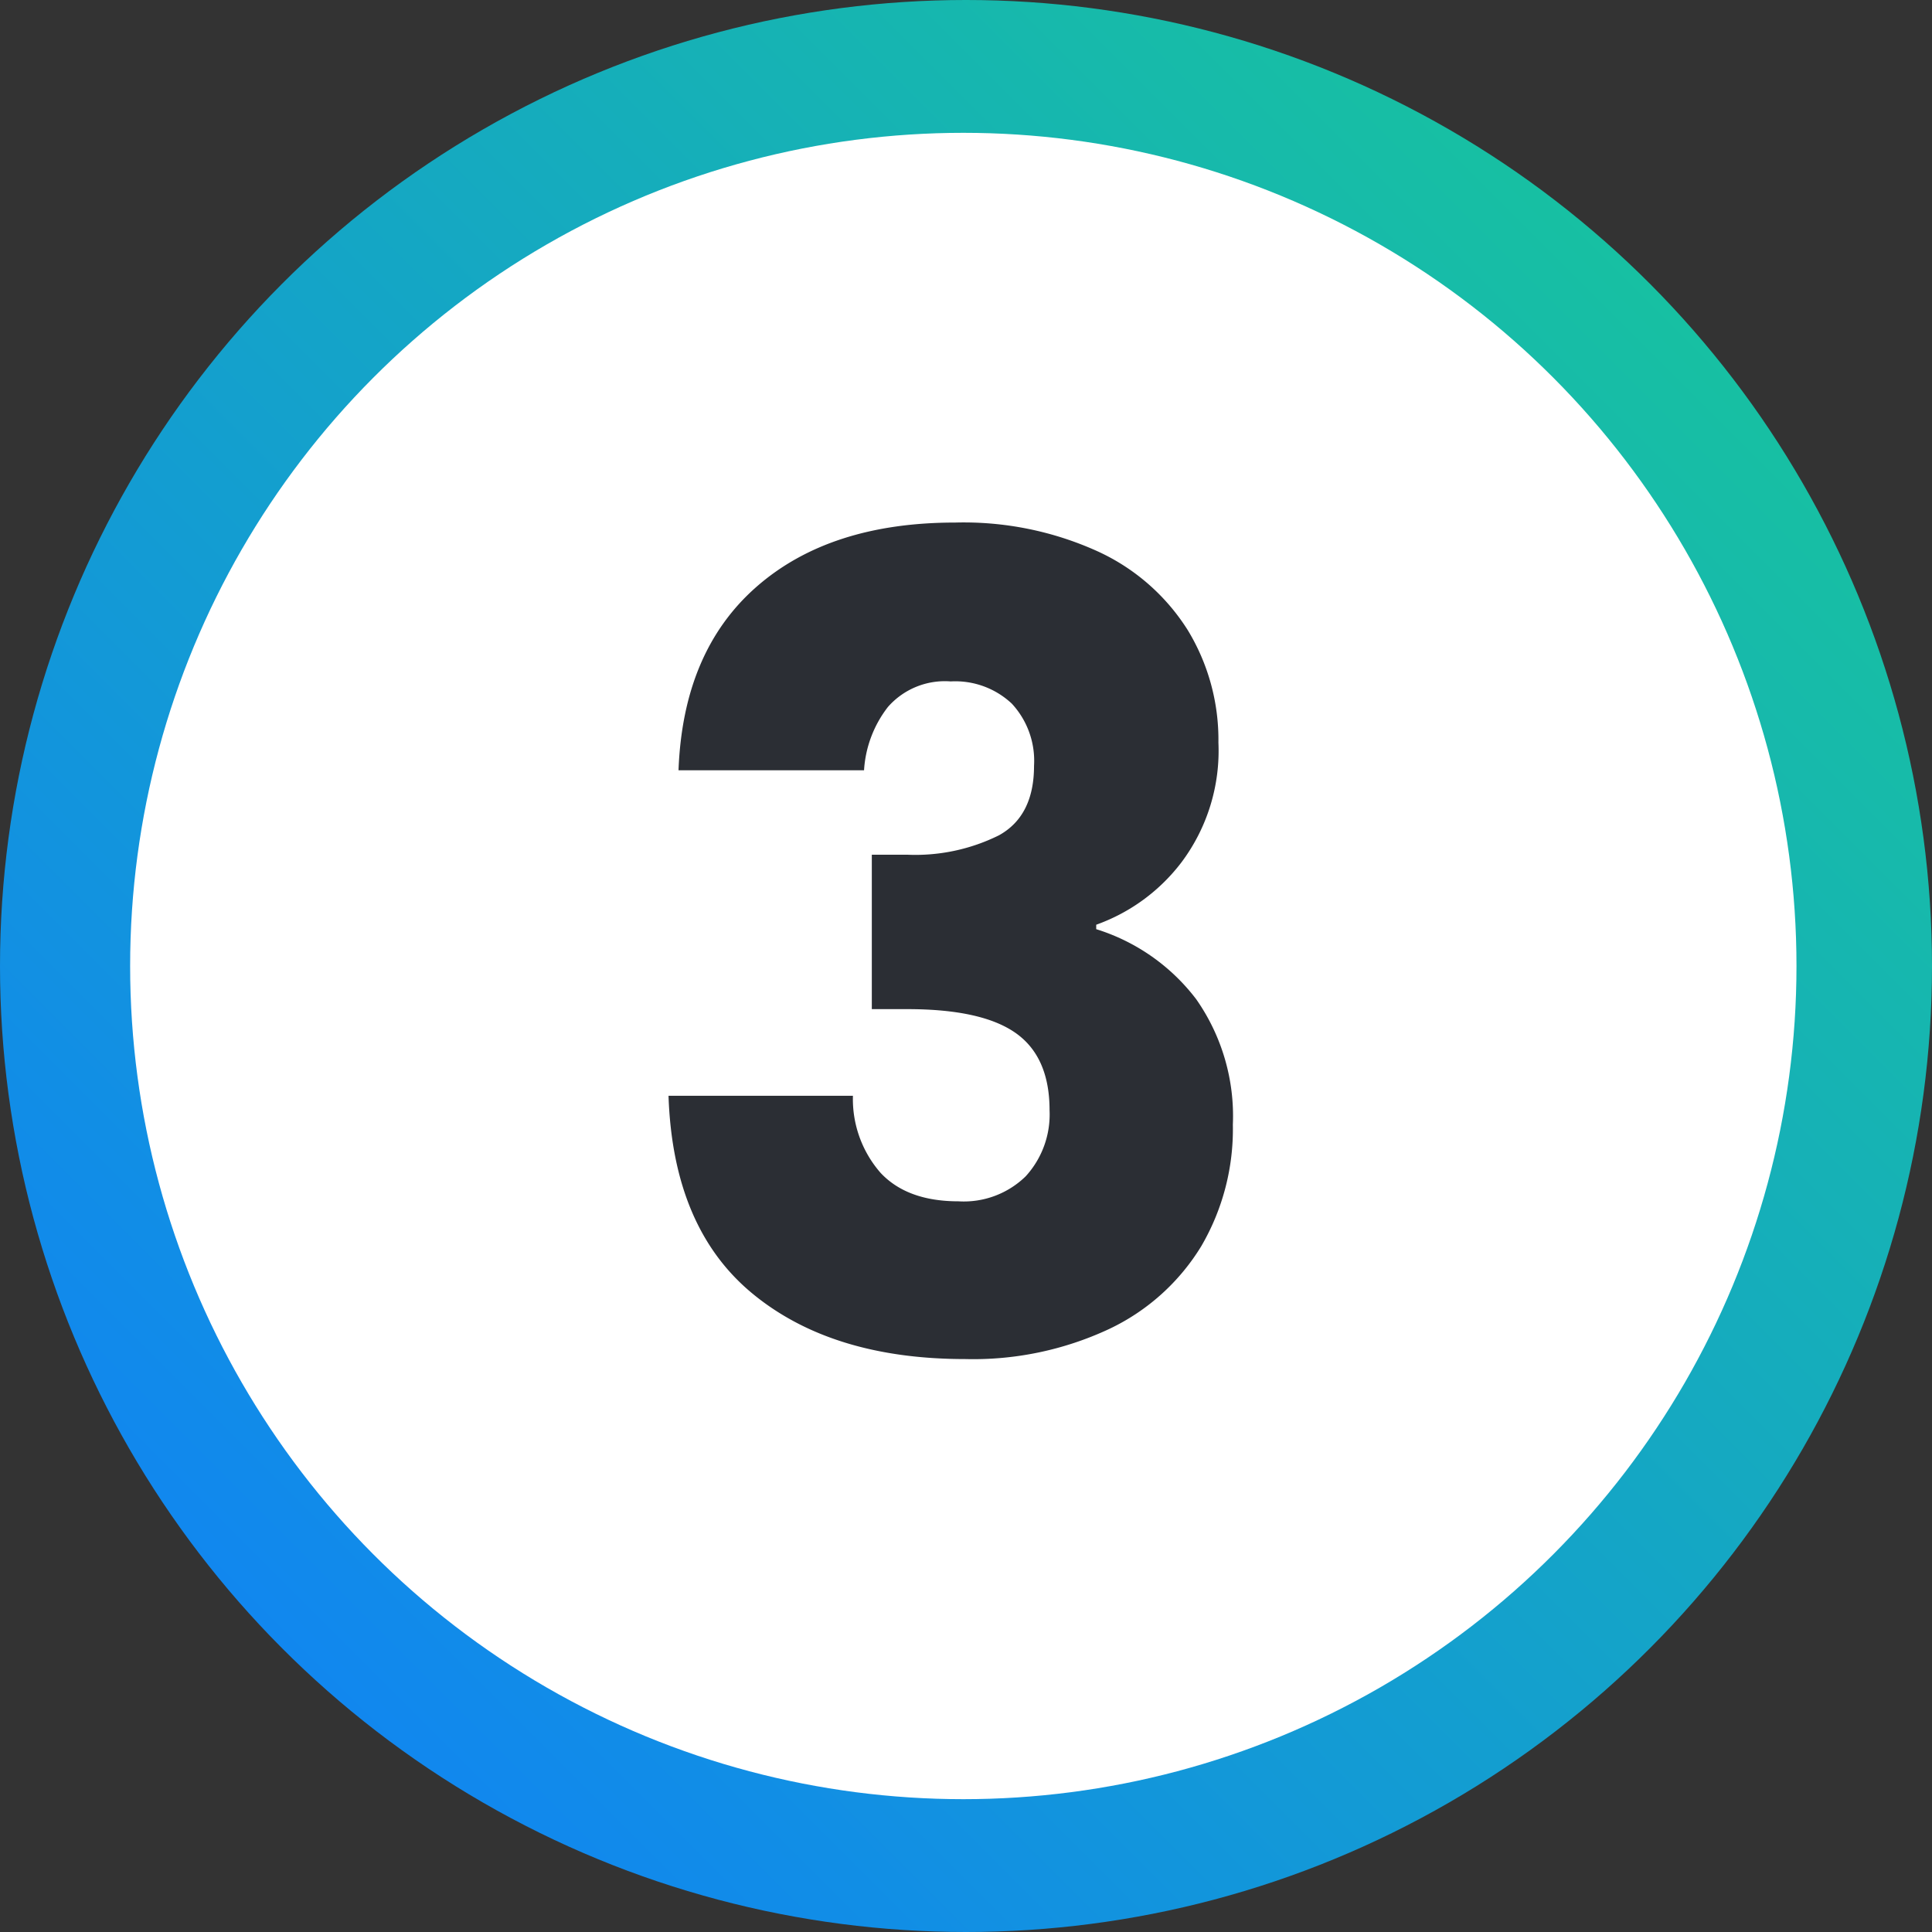<svg xmlns="http://www.w3.org/2000/svg" xmlns:xlink="http://www.w3.org/1999/xlink" width="160" height="160" viewBox="0 0 160 160">
  <rect x="0" y="0" width="160" height="160" fill="#333333" stroke="none"/>
  <defs>
    <linearGradient id="linear-gradient" x1="1" x2="0" y2="1" gradientUnits="objectBoundingBox">
      <stop offset="0" stop-color="#19cc92"/>
      <stop offset="1" stop-color="#0f7bff"/>
    </linearGradient>
  </defs>
  <g id="n3" transform="translate(34.488 -1604.349)">
    <circle id="Ellipse_5" data-name="Ellipse 5" cx="80" cy="80" r="80" transform="translate(-34.488 1604.349)" fill="url(#linear-gradient)"/>
    <circle id="Ellipse_8" data-name="Ellipse 8" cx="69" cy="69" r="69" transform="translate(-23.711 1615.349)" fill="#fff"/>
    <path id="Path_989" data-name="Path 989" d="M4.692-48.208q.368-9.844,6.44-15.18T27.6-68.724a26.826,26.826,0,0,1,11.822,2.392A17.326,17.326,0,0,1,46.874-59.8a17.464,17.464,0,0,1,2.53,9.292,15.409,15.409,0,0,1-3.036,9.89,15.355,15.355,0,0,1-7.084,5.2v.368a16.6,16.6,0,0,1,8.28,5.8A16.862,16.862,0,0,1,50.6-18.86,19.2,19.2,0,0,1,47.978-8.786a17.9,17.9,0,0,1-7.636,6.854A26.567,26.567,0,0,1,28.428.552q-11.04,0-17.618-5.428T3.864-21.252H19.136a9.278,9.278,0,0,0,2.3,6.394q2.208,2.346,6.44,2.346a7.334,7.334,0,0,0,5.566-2.07,7.594,7.594,0,0,0,1.978-5.474q0-4.416-2.806-6.394t-8.97-1.978H20.7V-41.216h2.944a15.576,15.576,0,0,0,7.59-1.61q2.9-1.61,2.9-5.75a6.965,6.965,0,0,0-1.84-5.152,6.838,6.838,0,0,0-5.06-1.84,6.272,6.272,0,0,0-5.2,2.116,9.483,9.483,0,0,0-1.978,5.244Z" transform="translate(17.012 1716.349)" fill="#2b2e34"/>
  </g>
</svg>
